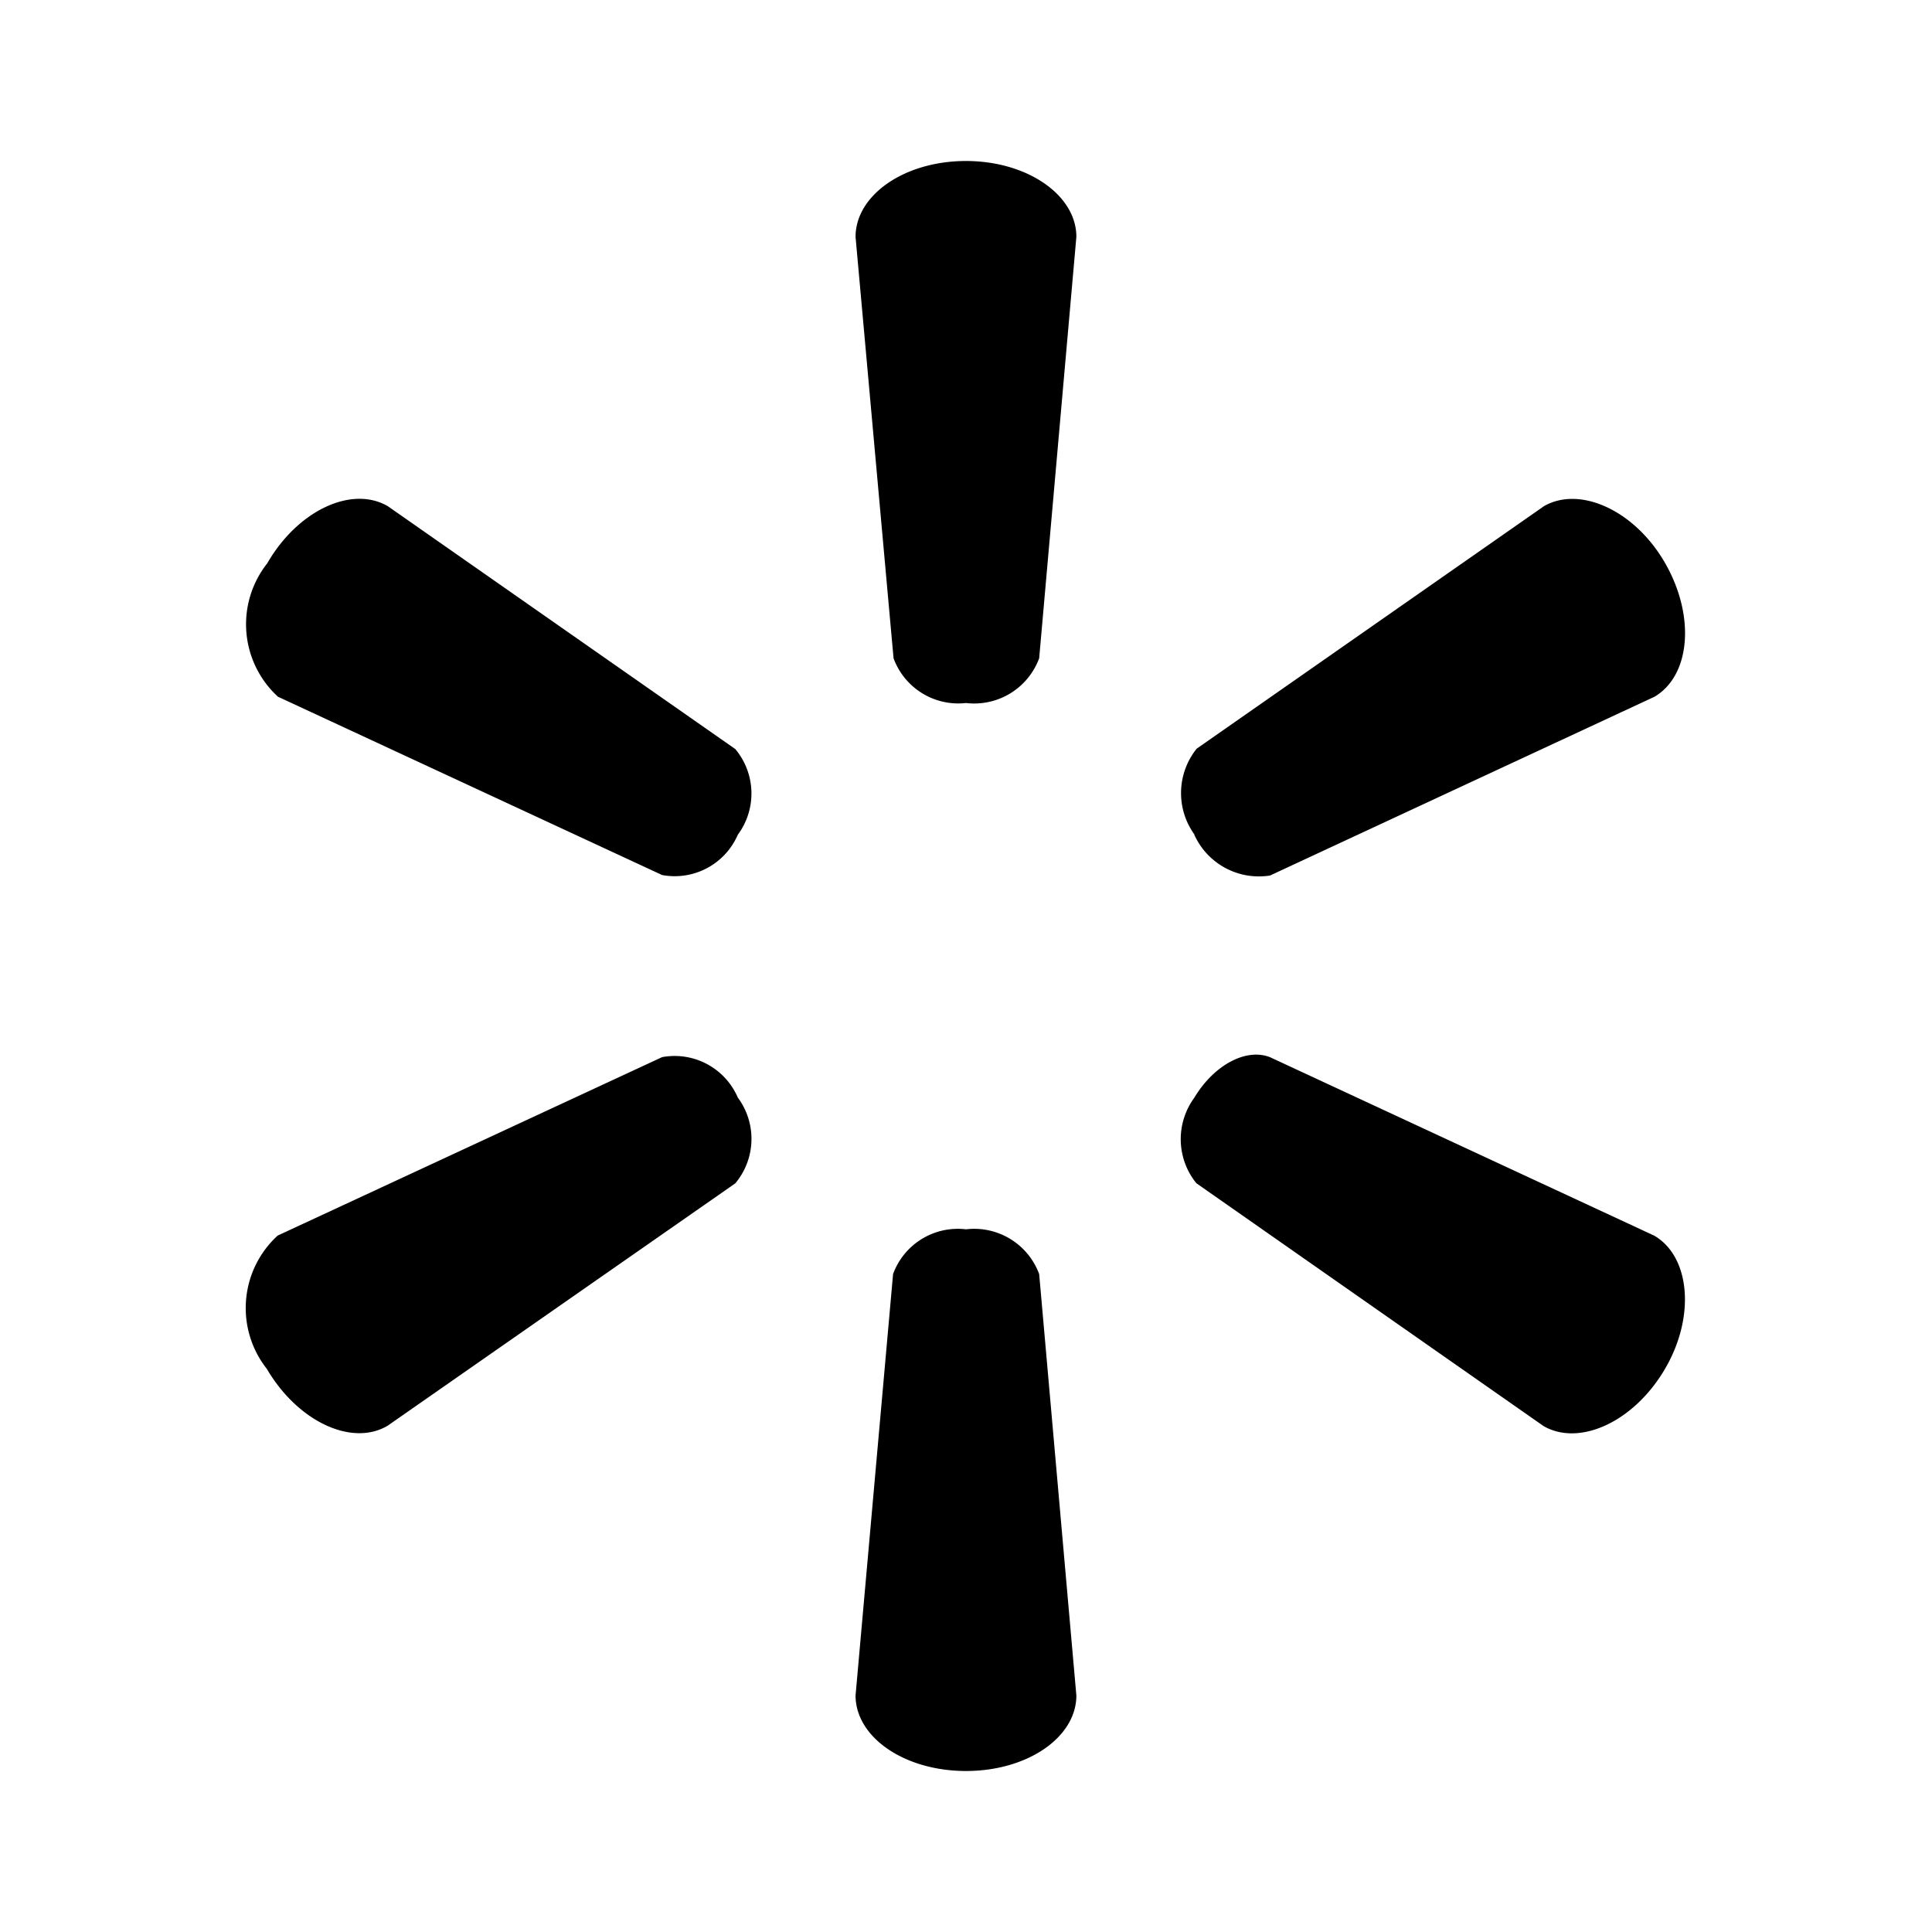 <svg xmlns="http://www.w3.org/2000/svg" width="24" height="24" viewBox="0 0 24 24"><path fill="currentColor" d="m8.225 13.132l-4.776 2.217a1.22 1.22 0 0 0-.134 1.656c.384.655 1.056.968 1.5.706L9.134 14.7a.86.86 0 0 0 .031-1.066a.854.854 0 0 0-.94-.502m7.552.001c-.3-.118-.7.1-.942.505a.87.87 0 0 0 .026 1.06l4.315 3.018c.448.256 1.123-.055 1.507-.711s.309-1.4-.135-1.656zM12 15.271a.856.856 0 0 0-.906.556l-.466 5.235c0 .518.606.938 1.372.938s1.371-.42 1.371-.938l-.462-5.235a.86.86 0 0 0-.909-.556m2.835-4.904a.88.88 0 0 0 .942.509l4.776-2.221c.444-.262.51-.995.135-1.654s-1.059-.97-1.507-.714L14.866 9.3a.88.88 0 0 0-.026 1.07ZM4.819 6.289c-.448-.262-1.12.05-1.5.71a1.22 1.22 0 0 0 .134 1.656l4.772 2.215a.854.854 0 0 0 .94-.5a.86.86 0 0 0-.031-1.065ZM12 2c-.766 0-1.372.424-1.372.943l.472 5.234a.856.856 0 0 0 .9.556a.86.86 0 0 0 .909-.556l.462-5.234C13.372 2.424 12.762 2 12 2"/></svg>